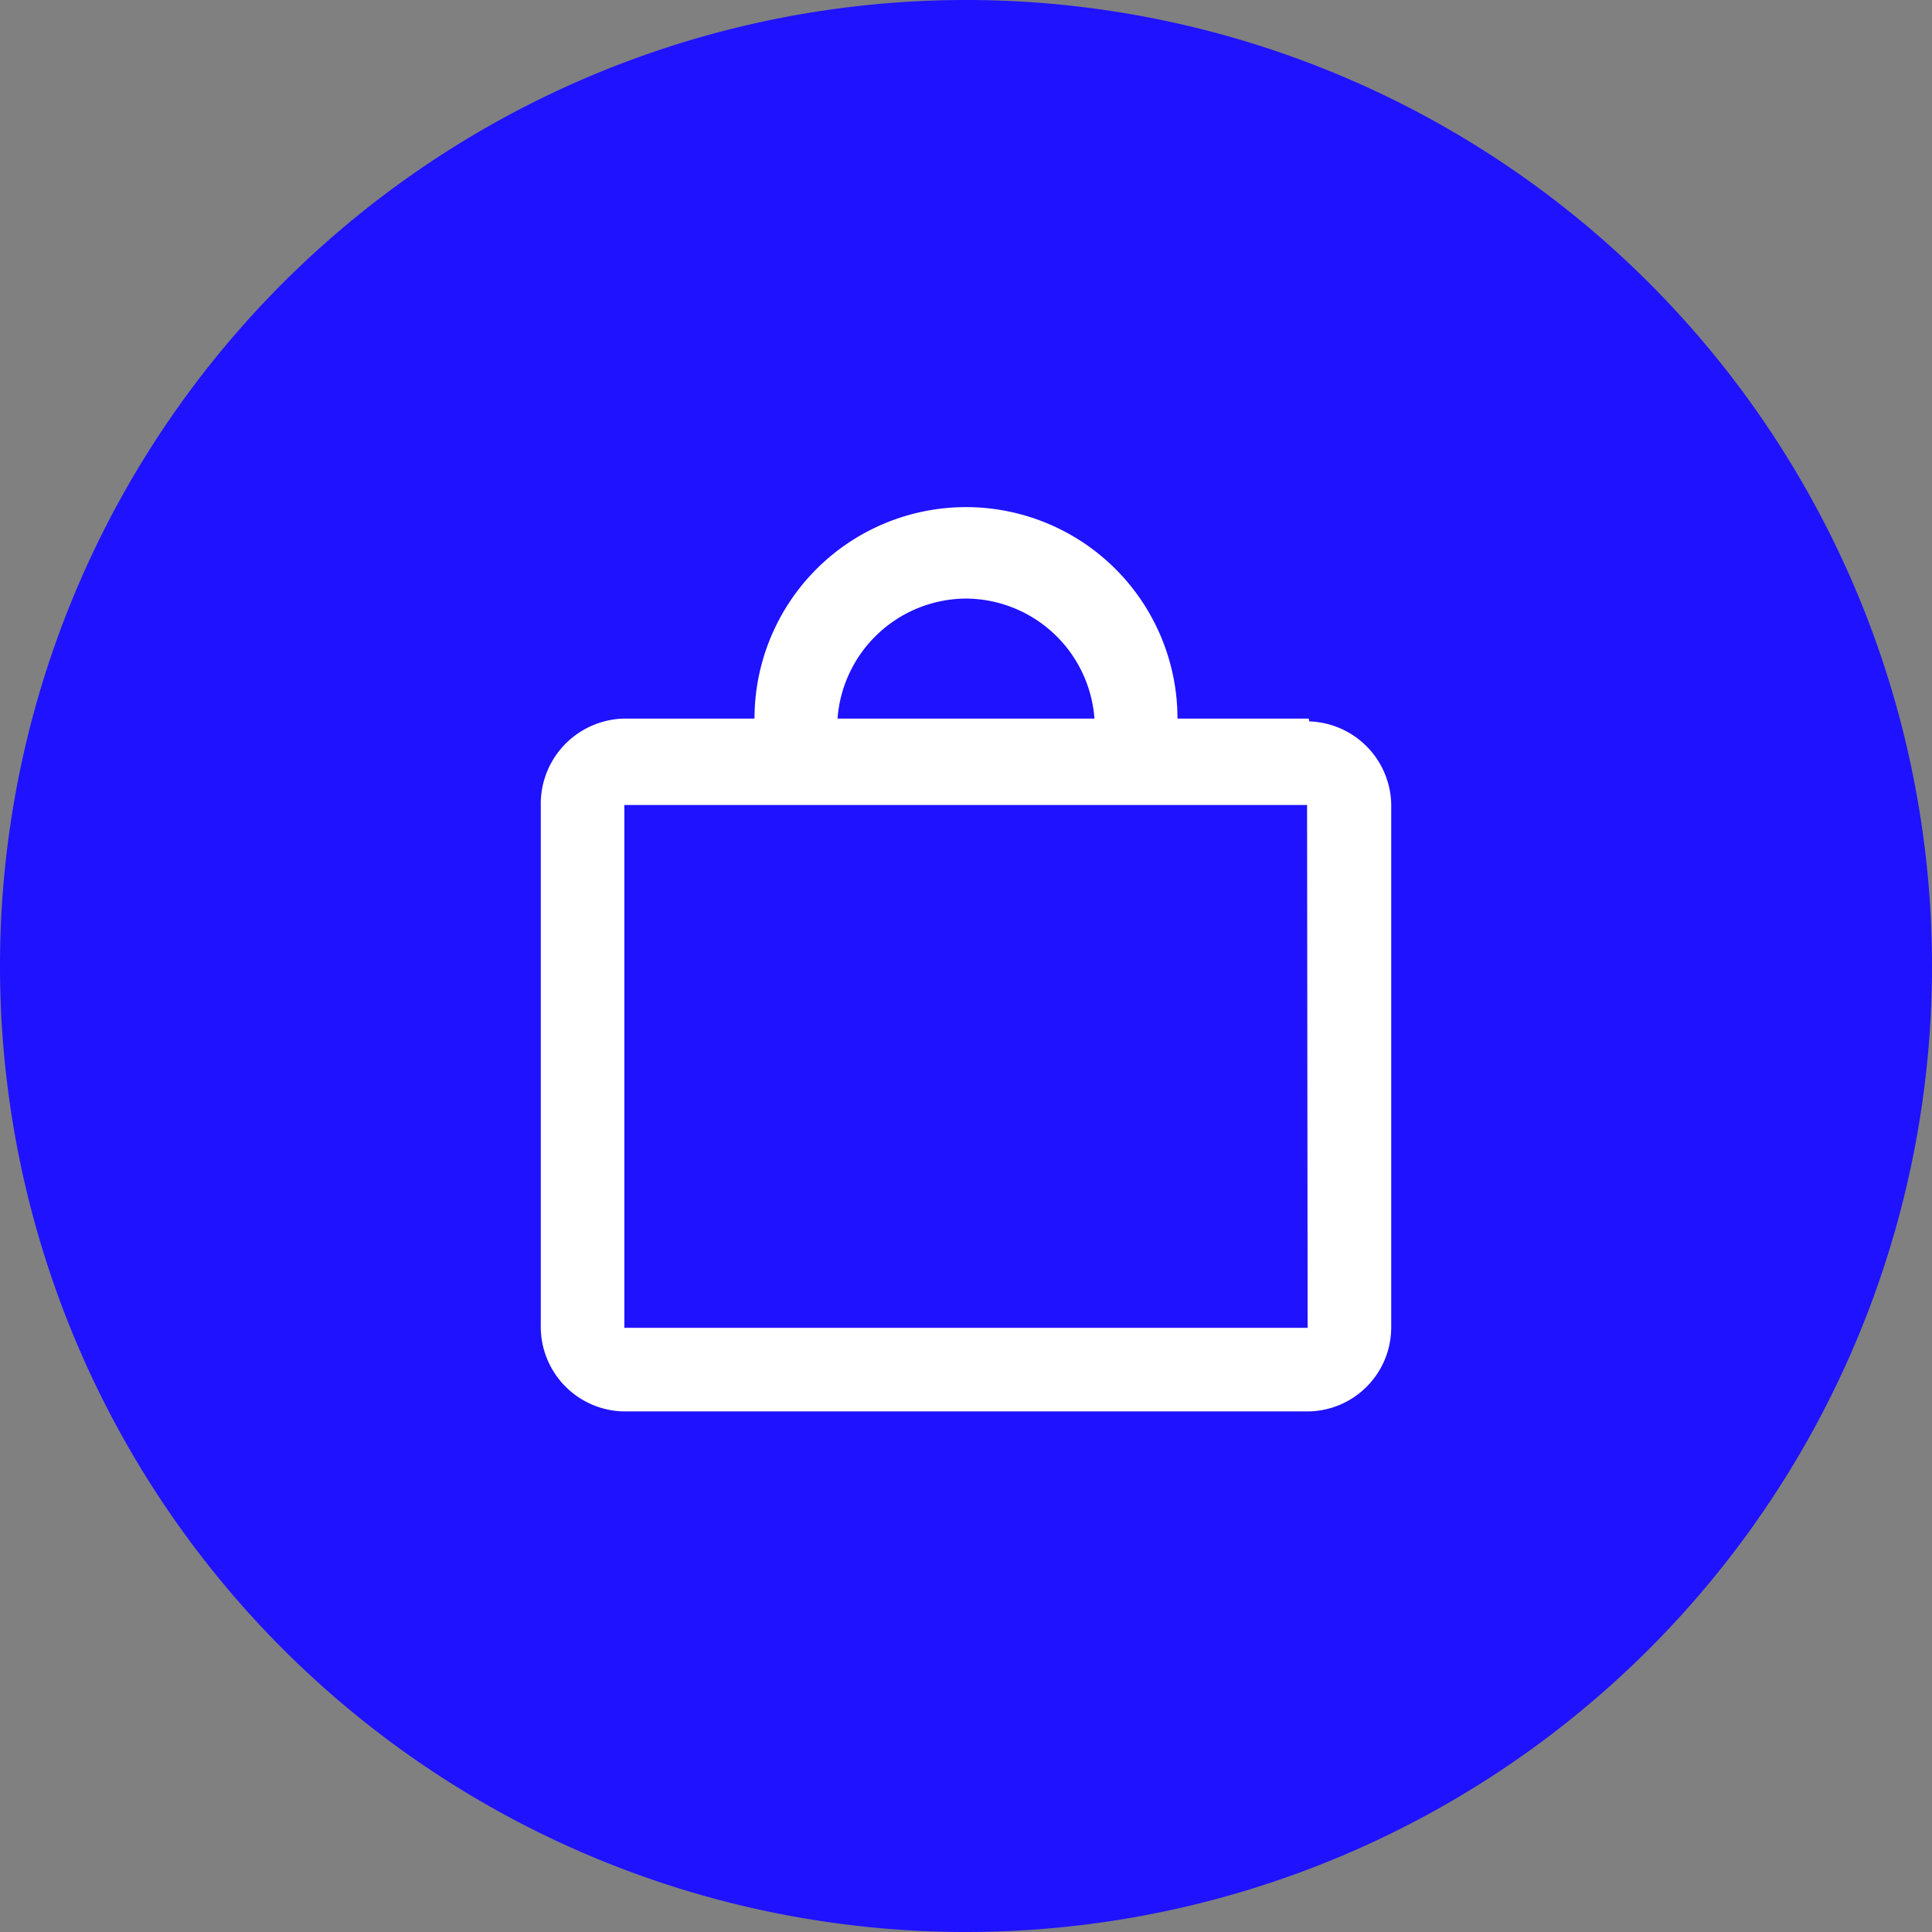 <svg xmlns="http://www.w3.org/2000/svg" xmlns:xlink="http://www.w3.org/1999/xlink" viewBox="0 0 34.44 34.44"><rect x="0" y="0" width="34.44" height="34.44" fill="#808080" stroke="none"/><defs><style>.cls-1{fill:none;}.cls-2{clip-path:url(#clip-path);}.cls-3{fill:#1f12ff;}.cls-4{fill:#fff;}</style><clipPath id="clip-path" transform="translate(-65.2 -432.99)"><rect class="cls-1" width="609.45" height="793.7"/></clipPath></defs><g id="Layer_2" data-name="Layer 2"><g id="Layer_1-2" data-name="Layer 1"><g class="cls-2"><path class="cls-3" d="M82.42,467.43A17.22,17.22,0,1,0,65.2,450.21a17.22,17.22,0,0,0,17.22,17.22" transform="translate(-65.2 -432.99)"/><path class="cls-4" d="M88.51,456.66s0,0,0,0H76.33a.2.2,0,0,1,0,0V447.4a.35.35,0,0,1,0-.06H88.5s0,0,0,.06Zm-6.09-13a2.31,2.31,0,0,1,2.29,2.14H80.13a2.31,2.31,0,0,1,2.29-2.14m6.11,2.14H86.19a3.77,3.77,0,0,0-7.54,0H76.31a1.52,1.52,0,0,0-1.47,1.55v9.26a1.51,1.51,0,0,0,1.47,1.54H88.53A1.5,1.5,0,0,0,90,456.66V447.4a1.51,1.51,0,0,0-1.46-1.55" transform="translate(-65.2 -432.99)"/></g></g></g></svg>